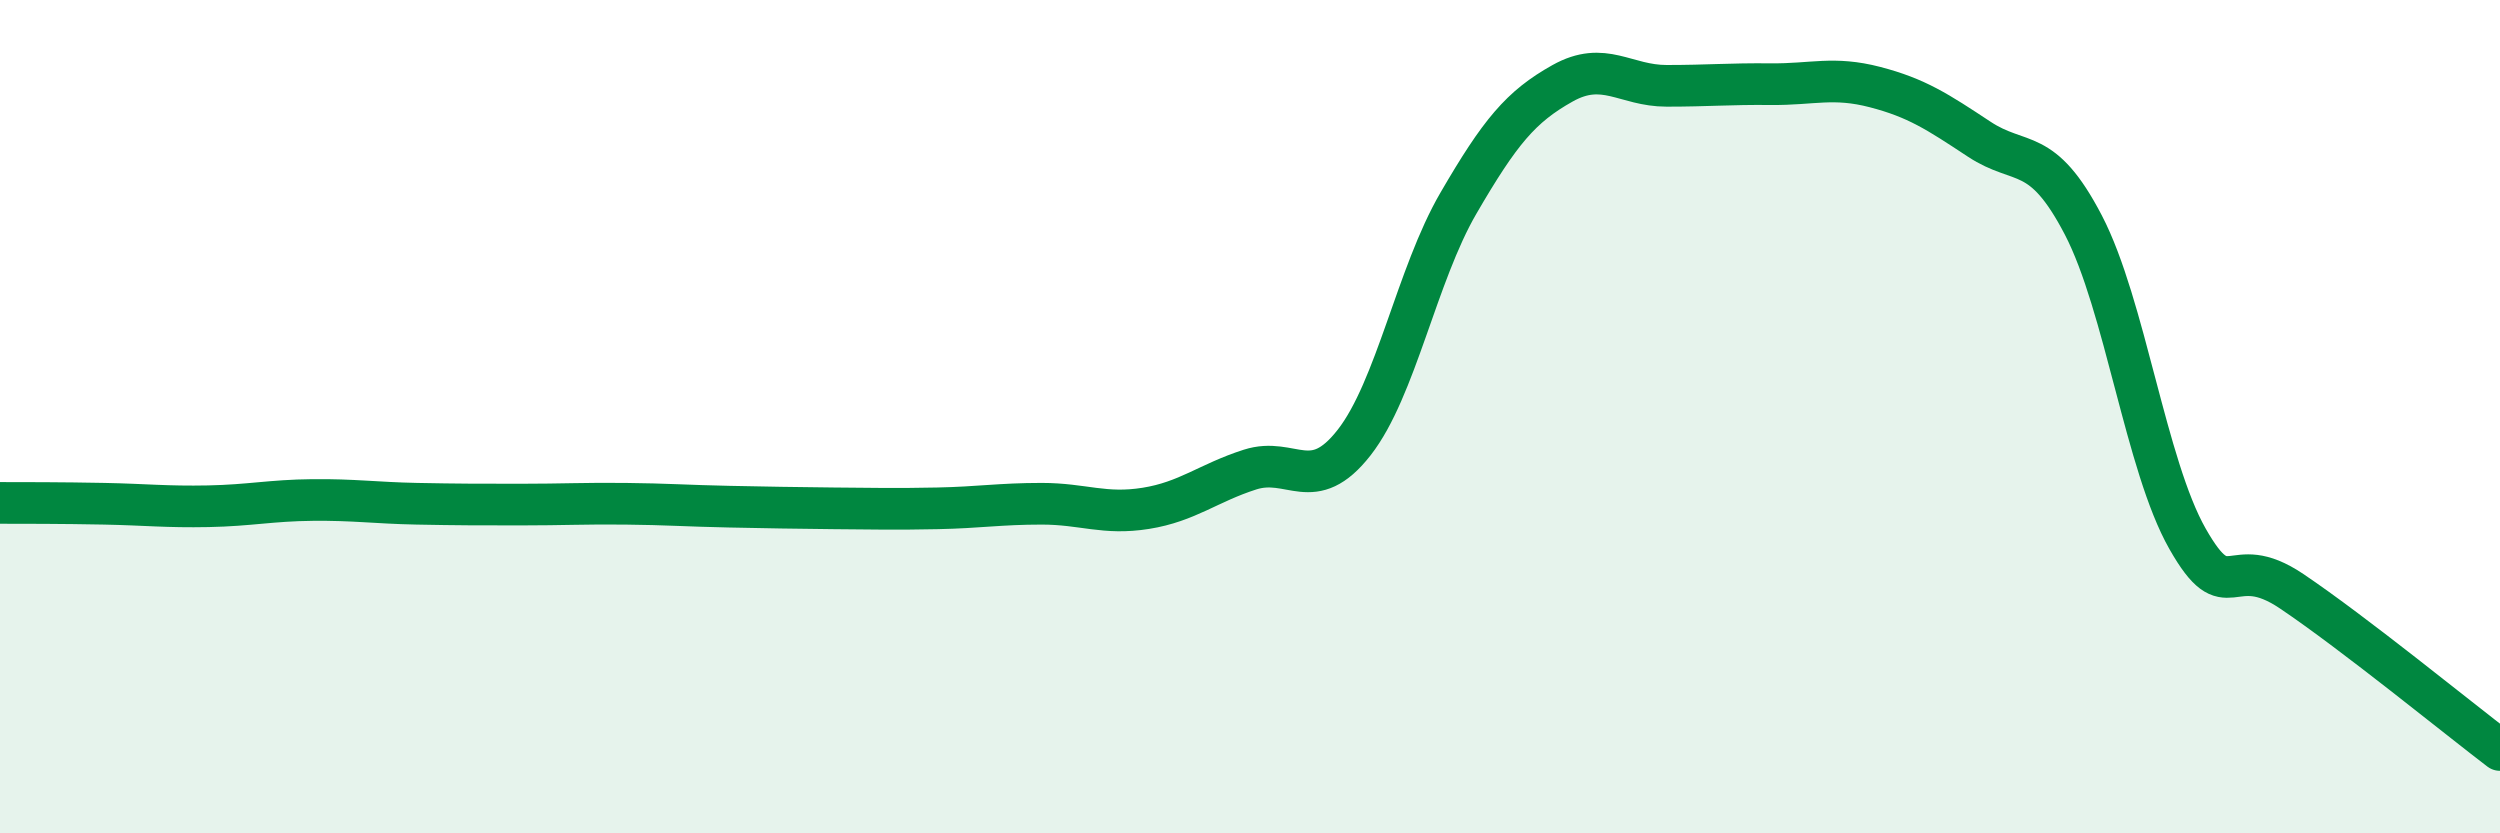 
    <svg width="60" height="20" viewBox="0 0 60 20" xmlns="http://www.w3.org/2000/svg">
      <path
        d="M 0,12.07 C 0.5,12.07 1.5,12.07 2.5,12.09 C 3.5,12.11 4,12.17 5,12.15 C 6,12.13 6.5,12.01 7.5,12 C 8.5,11.99 9,12.07 10,12.09 C 11,12.11 11.5,12.11 12.5,12.11 C 13.5,12.11 14,12.08 15,12.09 C 16,12.1 16.5,12.14 17.5,12.16 C 18.5,12.18 19,12.19 20,12.2 C 21,12.21 21.5,12.22 22.5,12.2 C 23.5,12.18 24,12.09 25,12.09 C 26,12.09 26.5,12.36 27.5,12.2 C 28.5,12.04 29,11.59 30,11.27 C 31,10.95 31.5,11.9 32.5,10.62 C 33.5,9.34 34,6.6 35,4.88 C 36,3.16 36.5,2.56 37.5,2 C 38.5,1.44 39,2.06 40,2.06 C 41,2.06 41.5,2.01 42.5,2.02 C 43.5,2.03 44,1.83 45,2.09 C 46,2.35 46.5,2.68 47.5,3.34 C 48.5,4 49,3.48 50,5.4 C 51,7.32 51.5,11.17 52.5,12.93 C 53.5,14.69 53.5,13.18 55,14.19 C 56.5,15.2 59,17.24 60,18L60 20L0 20Z"
        fill="#008740"
        opacity="0.1"
        stroke-linecap="round"
        stroke-linejoin="round"
      />
      <path
        d="M 0,12.07 C 0.5,12.07 1.5,12.07 2.5,12.09 C 3.5,12.11 4,12.17 5,12.15 C 6,12.13 6.5,12.01 7.5,12 C 8.5,11.99 9,12.07 10,12.09 C 11,12.11 11.5,12.11 12.5,12.11 C 13.5,12.11 14,12.08 15,12.09 C 16,12.1 16.5,12.14 17.5,12.16 C 18.5,12.18 19,12.19 20,12.2 C 21,12.21 21.5,12.22 22.5,12.2 C 23.5,12.18 24,12.09 25,12.09 C 26,12.09 26.5,12.36 27.5,12.2 C 28.5,12.04 29,11.59 30,11.27 C 31,10.95 31.5,11.9 32.5,10.62 C 33.5,9.34 34,6.6 35,4.88 C 36,3.16 36.5,2.56 37.5,2 C 38.5,1.44 39,2.06 40,2.06 C 41,2.06 41.5,2.01 42.5,2.02 C 43.5,2.03 44,1.83 45,2.09 C 46,2.35 46.5,2.68 47.5,3.34 C 48.5,4 49,3.48 50,5.4 C 51,7.32 51.5,11.17 52.5,12.93 C 53.5,14.69 53.5,13.18 55,14.19 C 56.5,15.2 59,17.24 60,18"
        stroke="#008740"
        stroke-width="1"
        fill="none"
        stroke-linecap="round"
        stroke-linejoin="round"
      />
    </svg>
  